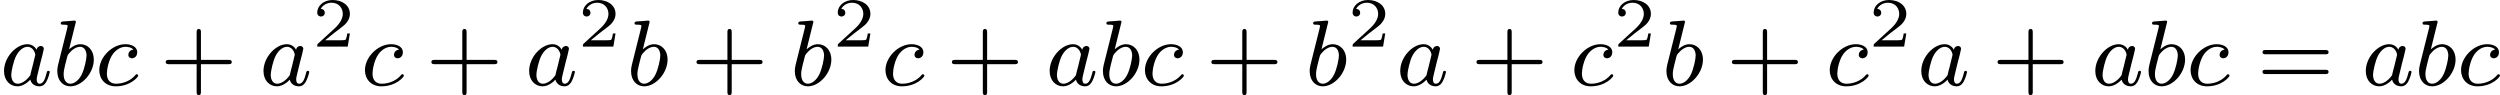 <?xml version='1.0' encoding='UTF-8'?>
<!-- This file was generated by dvisvgm 2.13.3 -->
<svg version='1.1' xmlns='http://www.w3.org/2000/svg' xmlns:xlink='http://www.w3.org/1999/xlink' width='426.625pt' height='16.23pt' viewBox='296.93 986.432 426.625 16.23'>
<defs>
<path id='g4-50' d='M3.216-1.118H2.995C2.983-1.034 2.923-.64 2.833-.574C2.792-.538 2.307-.538 2.224-.538H1.106L1.871-1.16C2.074-1.321 2.606-1.704 2.792-1.883C2.971-2.062 3.216-2.367 3.216-2.792C3.216-3.539 2.54-3.975 1.739-3.975C.968-3.975 .43-3.467 .43-2.905C.43-2.6 .687-2.564 .753-2.564C.903-2.564 1.076-2.672 1.076-2.887C1.076-3.019 .998-3.21 .735-3.21C.873-3.515 1.237-3.742 1.65-3.742C2.277-3.742 2.612-3.276 2.612-2.792C2.612-2.367 2.331-1.931 1.913-1.548L.496-.251C.436-.191 .43-.185 .43 0H3.031L3.216-1.118Z'/>
<path id='g3-97' d='M3.124-3.037C3.053-3.172 2.821-3.515 2.335-3.515C1.387-3.515 .343-2.407 .343-1.227C.343-.399 .877 .08 1.49 .08C2 .08 2.439-.327 2.582-.486C2.726 .064 3.268 .08 3.363 .08C3.73 .08 3.913-.223 3.977-.359C4.136-.646 4.248-1.108 4.248-1.14C4.248-1.188 4.216-1.243 4.121-1.243S4.009-1.196 3.961-.996C3.85-.558 3.698-.143 3.387-.143C3.204-.143 3.132-.295 3.132-.518C3.132-.654 3.204-.925 3.252-1.124S3.419-1.801 3.451-1.945L3.61-2.55C3.65-2.742 3.738-3.076 3.738-3.116C3.738-3.3 3.587-3.363 3.483-3.363C3.363-3.363 3.164-3.284 3.124-3.037ZM2.582-.861C2.184-.311 1.769-.143 1.514-.143C1.148-.143 .964-.478 .964-.893C.964-1.267 1.18-2.12 1.355-2.471C1.586-2.957 1.977-3.292 2.343-3.292C2.861-3.292 3.013-2.71 3.013-2.614C3.013-2.582 2.813-1.801 2.766-1.594C2.662-1.219 2.662-1.203 2.582-.861Z'/>
<path id='g3-98' d='M1.945-5.292C1.953-5.308 1.977-5.412 1.977-5.42C1.977-5.46 1.945-5.531 1.849-5.531C1.817-5.531 1.57-5.507 1.387-5.491L.94-5.46C.765-5.444 .685-5.436 .685-5.292C.685-5.181 .797-5.181 .893-5.181C1.275-5.181 1.275-5.133 1.275-5.061C1.275-5.013 1.196-4.694 1.148-4.511L.454-1.737C.391-1.467 .391-1.347 .391-1.211C.391-.391 .893 .08 1.506 .08C2.487 .08 3.507-1.052 3.507-2.208C3.507-2.997 2.997-3.515 2.359-3.515C1.913-3.515 1.57-3.228 1.395-3.076L1.945-5.292ZM1.506-.143C1.219-.143 .933-.367 .933-.948C.933-1.164 .964-1.363 1.06-1.745C1.116-1.977 1.172-2.2 1.235-2.431C1.275-2.574 1.275-2.59 1.371-2.71C1.642-3.045 2-3.292 2.335-3.292C2.734-3.292 2.885-2.901 2.885-2.542C2.885-2.248 2.71-1.395 2.471-.925C2.264-.494 1.881-.143 1.506-.143Z'/>
<path id='g3-99' d='M3.26-3.053C2.933-3.013 2.829-2.766 2.829-2.606C2.829-2.375 3.037-2.311 3.14-2.311C3.18-2.311 3.587-2.343 3.587-2.829S3.061-3.515 2.582-3.515C1.451-3.515 .351-2.415 .351-1.299C.351-.542 .869 .08 1.753 .08C3.013 .08 3.674-.725 3.674-.829C3.674-.901 3.595-.956 3.547-.956S3.475-.933 3.435-.885C2.805-.143 1.913-.143 1.769-.143C1.339-.143 .996-.406 .996-1.012C.996-1.363 1.156-2.208 1.53-2.702C1.881-3.148 2.279-3.292 2.59-3.292C2.686-3.292 3.053-3.284 3.26-3.053Z'/>
<path id='g7-43' d='M3.475-1.809H5.818C5.93-1.809 6.105-1.809 6.105-1.993S5.93-2.176 5.818-2.176H3.475V-4.527C3.475-4.639 3.475-4.814 3.292-4.814S3.108-4.639 3.108-4.527V-2.176H.757C.646-2.176 .47-2.176 .47-1.993S.646-1.809 .757-1.809H3.108V.542C3.108 .654 3.108 .829 3.292 .829S3.475 .654 3.475 .542V-1.809Z'/>
<path id='g7-61' d='M5.826-2.654C5.946-2.654 6.105-2.654 6.105-2.837S5.914-3.021 5.794-3.021H.781C.662-3.021 .47-3.021 .47-2.837S.63-2.654 .749-2.654H5.826ZM5.794-.964C5.914-.964 6.105-.964 6.105-1.148S5.946-1.331 5.826-1.331H.749C.63-1.331 .47-1.331 .47-1.148S.662-.964 .781-.964H5.794Z'/>
</defs>
<g id='page3' transform='matrix(2 0 0 2 0 0)'>
<use x='148.465' y='500.502' xlink:href='#g3-97'/>
<use x='152.963' y='500.502' xlink:href='#g3-98'/>
<use x='156.586' y='500.502' xlink:href='#g3-99'/>
<use x='162.135' y='500.502' xlink:href='#g7-43'/>
<use x='170.604' y='500.502' xlink:href='#g3-97'/>
<use x='175.102' y='497.191' xlink:href='#g4-50'/>
<use x='179.253' y='500.502' xlink:href='#g3-99'/>
<use x='184.802' y='500.502' xlink:href='#g7-43'/>
<use x='193.271' y='500.502' xlink:href='#g3-97'/>
<use x='197.769' y='497.191' xlink:href='#g4-50'/>
<use x='201.92' y='500.502' xlink:href='#g3-98'/>
<use x='207.424' y='500.502' xlink:href='#g7-43'/>
<use x='215.893' y='500.502' xlink:href='#g3-98'/>
<use x='219.515' y='497.191' xlink:href='#g4-50'/>
<use x='223.666' y='500.502' xlink:href='#g3-99'/>
<use x='229.216' y='500.502' xlink:href='#g7-43'/>
<use x='237.684' y='500.502' xlink:href='#g3-97'/>
<use x='242.182' y='500.502' xlink:href='#g3-98'/>
<use x='245.805' y='500.502' xlink:href='#g3-99'/>
<use x='251.354' y='500.502' xlink:href='#g7-43'/>
<use x='259.823' y='500.502' xlink:href='#g3-98'/>
<use x='263.445' y='497.191' xlink:href='#g4-50'/>
<use x='267.596' y='500.502' xlink:href='#g3-97'/>
<use x='273.976' y='500.502' xlink:href='#g7-43'/>
<use x='282.445' y='500.502' xlink:href='#g3-99'/>
<use x='286.112' y='497.191' xlink:href='#g4-50'/>
<use x='290.263' y='500.502' xlink:href='#g3-98'/>
<use x='295.768' y='500.502' xlink:href='#g7-43'/>
<use x='304.236' y='500.502' xlink:href='#g3-99'/>
<use x='307.904' y='497.191' xlink:href='#g4-50'/>
<use x='312.055' y='500.502' xlink:href='#g3-97'/>
<use x='318.435' y='500.502' xlink:href='#g7-43'/>
<use x='326.903' y='500.502' xlink:href='#g3-97'/>
<use x='331.401' y='500.502' xlink:href='#g3-98'/>
<use x='335.024' y='500.502' xlink:href='#g3-99'/>
<use x='341.044' y='500.502' xlink:href='#g7-61'/>
<use x='349.983' y='500.502' xlink:href='#g3-97'/>
<use x='354.481' y='500.502' xlink:href='#g3-98'/>
<use x='358.103' y='500.502' xlink:href='#g3-99'/>
</g>
</svg>